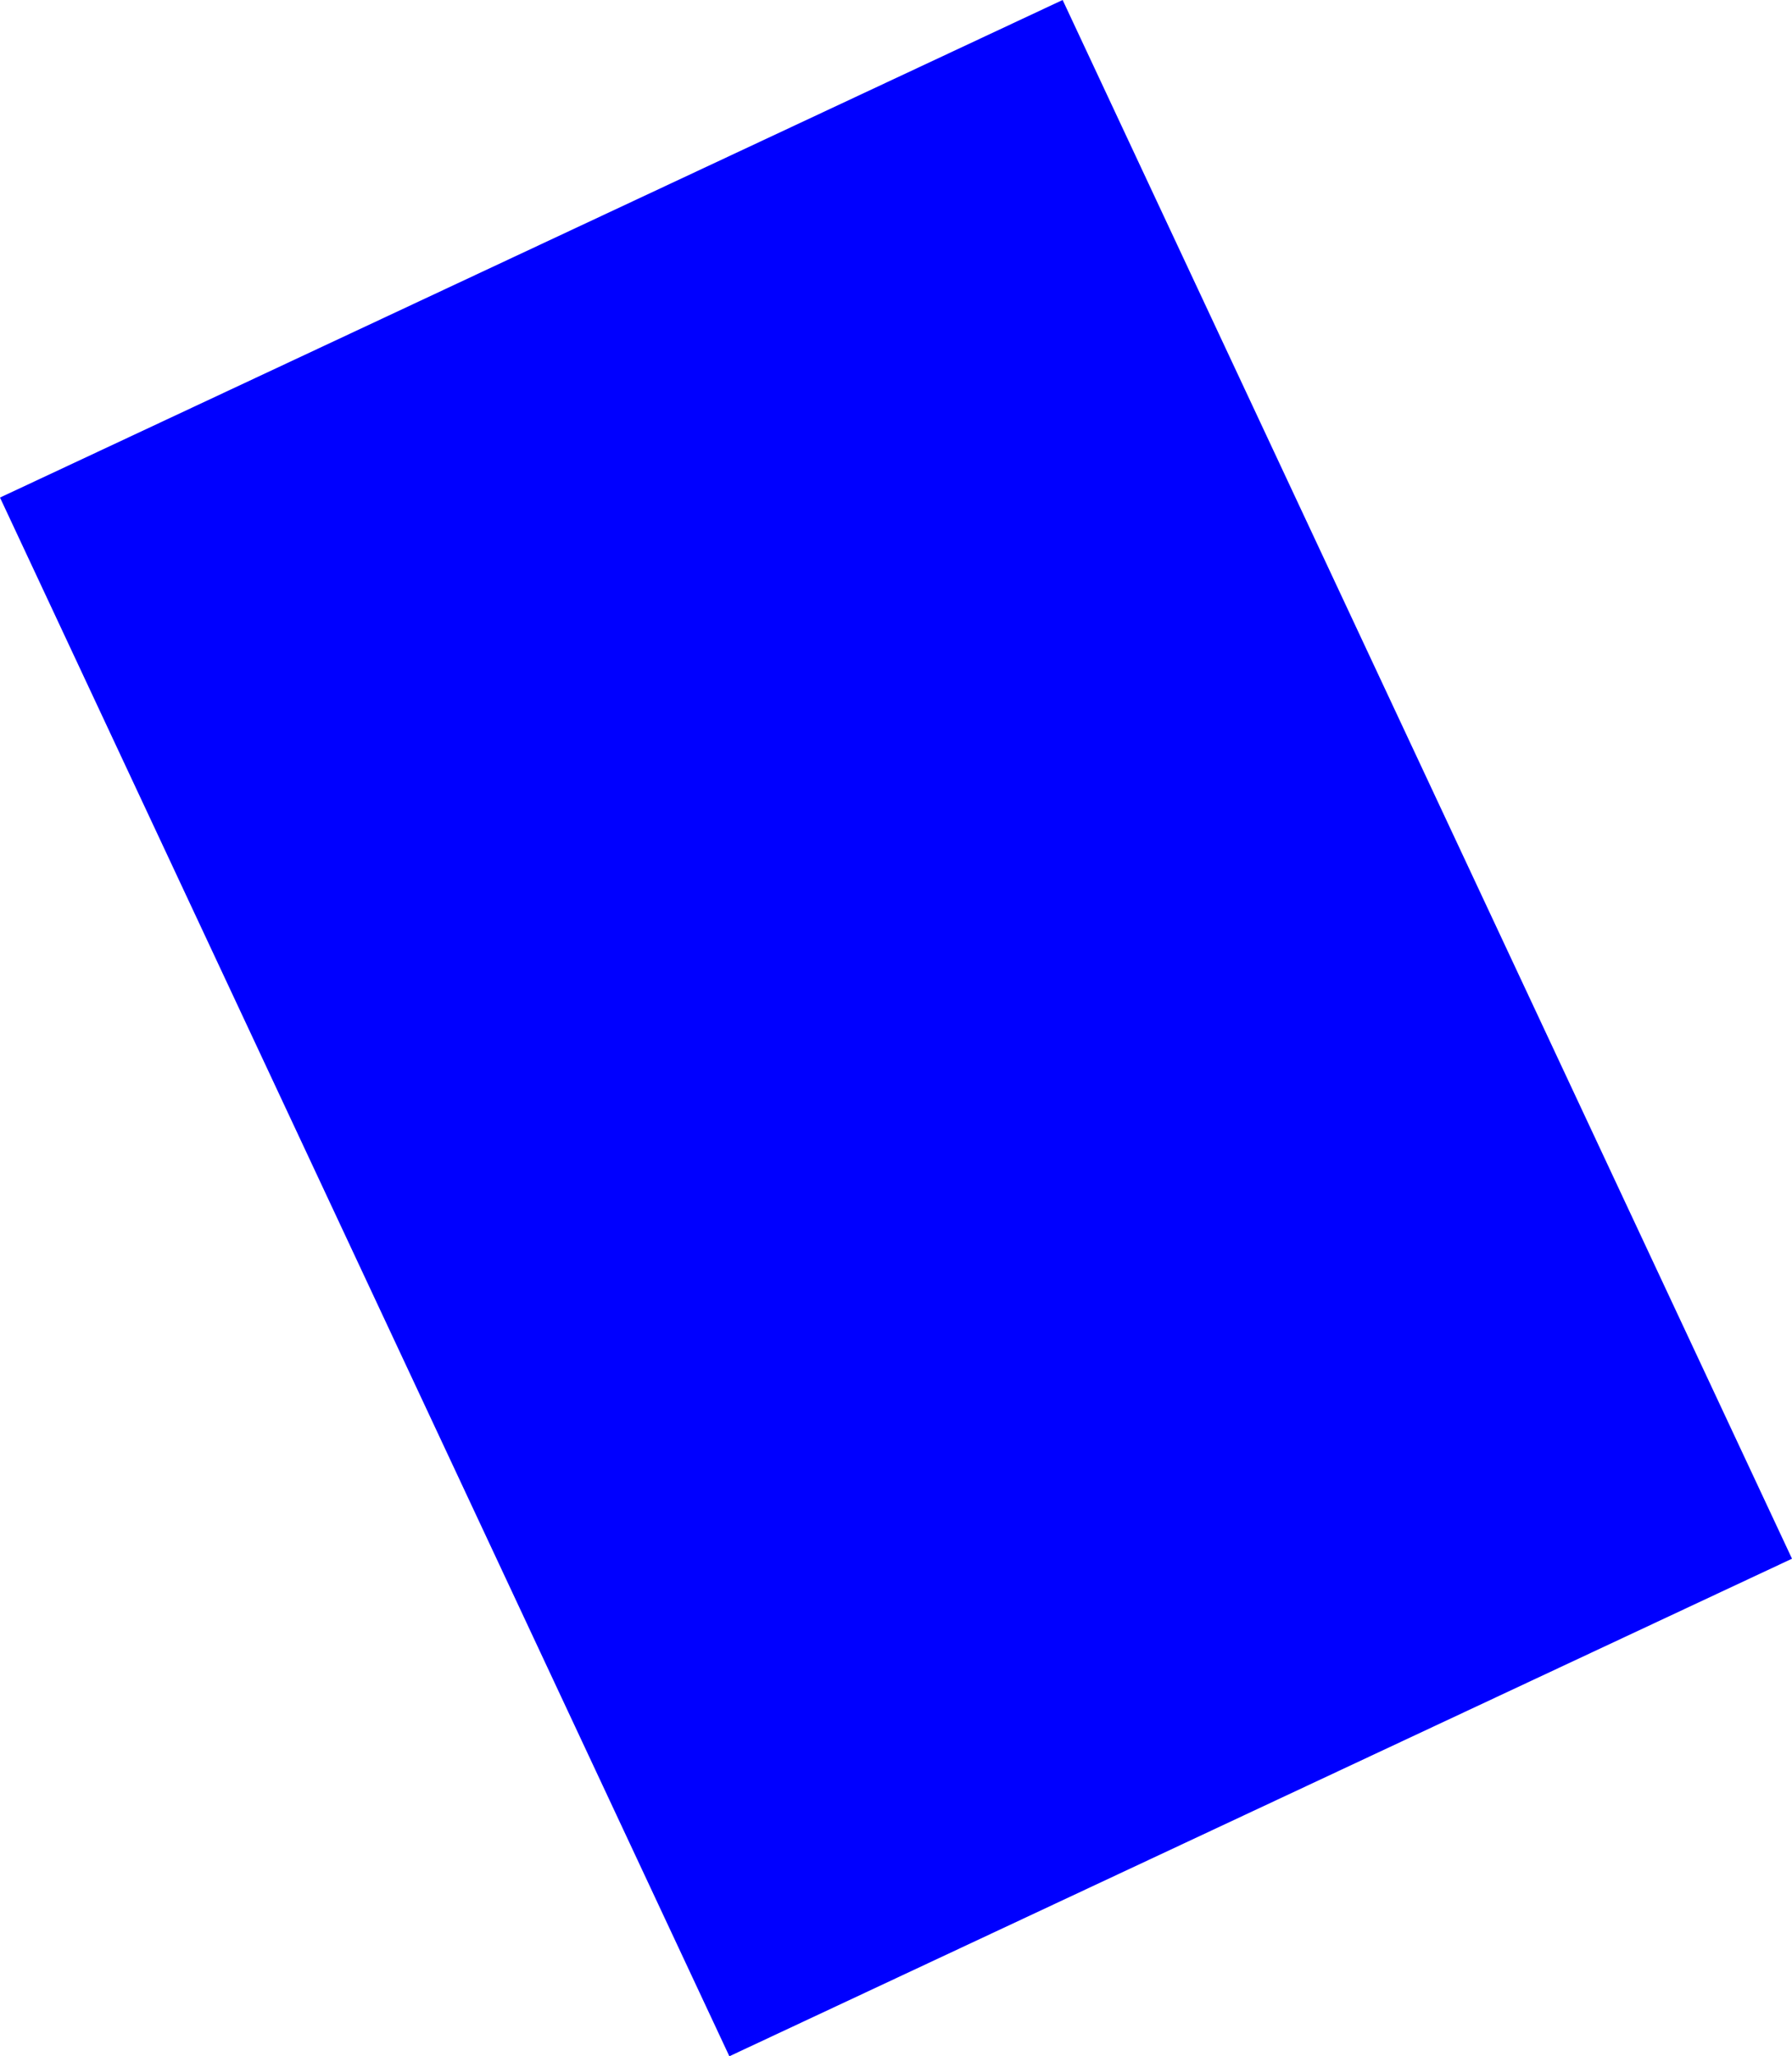 <?xml version="1.0" encoding="UTF-8" standalone="no"?>
<svg xmlns:xlink="http://www.w3.org/1999/xlink" height="63.85px" width="55.65px" xmlns="http://www.w3.org/2000/svg">
  <g transform="matrix(1.0, 0.0, 0.0, 1.0, -442.6, -272.5)">
    <path d="M475.6 272.5 L498.25 320.9 465.25 336.35 442.6 287.95 475.6 272.5" fill="#0000ff" fill-rule="evenodd" stroke="none"/>
  </g>
</svg>
